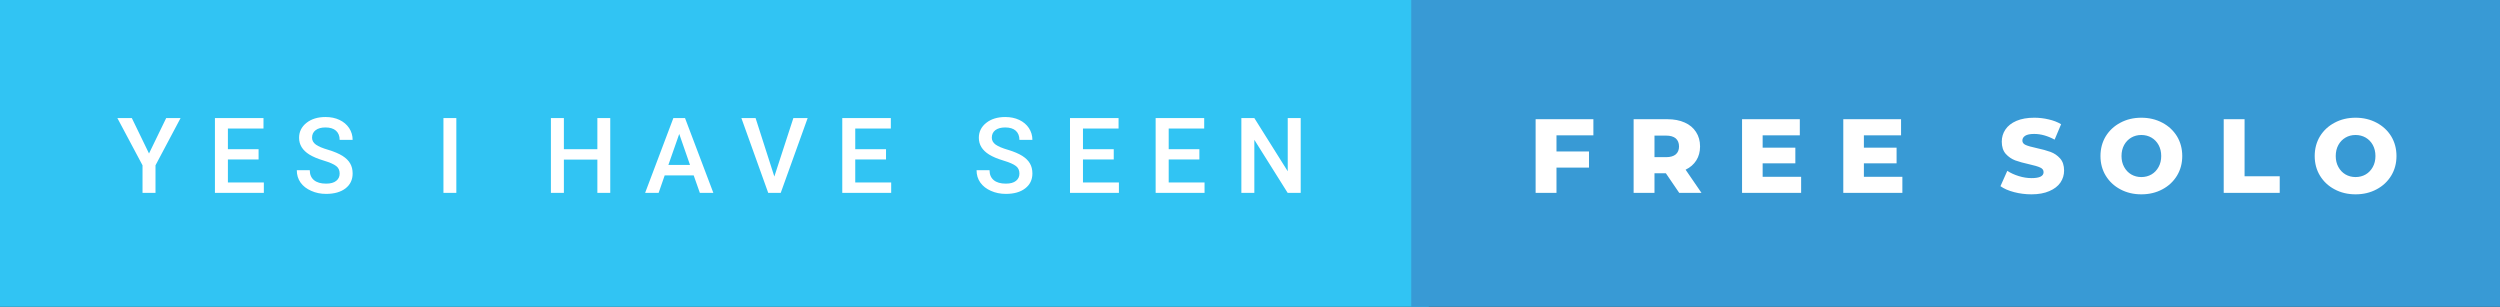 <svg xmlns="http://www.w3.org/2000/svg" width="285.21" height="35" viewBox="0 0 285.21 35"><rect x="0" y="0" width="285.21" height="35" fill="#333333" stroke="none"/><rect class="svg__rect" x="0" y="0" width="163" height="35" fill="#31C4F3"/><rect class="svg__rect" x="161" y="0" width="124.21" height="35" fill="#389AD5"/><path class="svg__text" d="M16.26 18.86L13.39 13.47L15.04 13.47L17.00 17.51L18.96 13.47L20.60 13.47L17.74 18.86L17.74 22L16.26 22L16.26 18.86ZM30.10 22L24.52 22L24.52 13.47L30.06 13.47L30.06 14.66L26.00 14.66L26.00 17.02L29.50 17.02L29.50 18.19L26.00 18.19L26.00 20.82L30.10 20.82L30.10 22ZM33.86 19.42L33.86 19.42L35.34 19.42Q35.34 20.15 35.82 20.55Q36.30 20.95 37.20 20.95L37.20 20.95Q37.97 20.95 38.36 20.63Q38.75 20.32 38.75 19.80L38.75 19.80Q38.75 19.24 38.35 18.94Q37.96 18.63 36.93 18.32Q35.90 18.01 35.29 17.63L35.29 17.63Q34.12 16.90 34.12 15.72L34.12 15.72Q34.12 14.69 34.96 14.02Q35.80 13.35 37.14 13.35L37.14 13.35Q38.04 13.35 38.73 13.68Q39.43 14.01 39.83 14.61Q40.23 15.22 40.23 15.96L40.23 15.96L38.75 15.96Q38.75 15.29 38.33 14.91Q37.91 14.54 37.13 14.54L37.13 14.54Q36.41 14.54 36.01 14.85Q35.60 15.16 35.60 15.71L35.60 15.71Q35.60 16.18 36.04 16.50Q36.47 16.81 37.47 17.10Q38.46 17.40 39.07 17.78Q39.67 18.16 39.95 18.65Q40.23 19.13 40.23 19.79L40.23 19.79Q40.23 20.86 39.42 21.49Q38.60 22.12 37.20 22.12L37.20 22.12Q36.27 22.12 35.50 21.77Q34.72 21.43 34.29 20.83Q33.86 20.22 33.86 19.42ZM52.06 22L50.59 22L50.59 13.47L52.06 13.47L52.06 22ZM64.33 22L62.85 22L62.85 13.47L64.33 13.47L64.33 17.02L68.15 17.02L68.15 13.47L69.62 13.47L69.62 22L68.15 22L68.15 18.21L64.33 18.21L64.33 22ZM75.14 22L73.60 22L76.82 13.47L78.15 13.47L81.38 22L79.84 22L79.14 20.01L75.83 20.01L75.14 22ZM77.49 15.28L76.25 18.82L78.72 18.82L77.49 15.28ZM87.64 22L84.58 13.47L86.20 13.47L88.34 20.14L90.51 13.47L92.14 13.47L89.07 22L87.64 22ZM101.67 22L96.09 22L96.09 13.47L101.63 13.47L101.63 14.66L97.57 14.66L97.57 17.02L101.08 17.02L101.08 18.19L97.57 18.19L97.57 20.82L101.67 20.82L101.67 22ZM111.41 19.42L111.41 19.42L112.89 19.42Q112.89 20.15 113.37 20.55Q113.85 20.95 114.75 20.95L114.75 20.95Q115.52 20.95 115.91 20.63Q116.30 20.32 116.30 19.80L116.30 19.80Q116.30 19.24 115.90 18.94Q115.51 18.63 114.48 18.32Q113.45 18.01 112.84 17.63L112.84 17.63Q111.67 16.90 111.67 15.72L111.67 15.72Q111.67 14.69 112.51 14.02Q113.35 13.35 114.69 13.35L114.69 13.35Q115.58 13.35 116.28 13.68Q116.98 14.01 117.38 14.61Q117.78 15.22 117.78 15.96L117.78 15.96L116.30 15.96Q116.30 15.29 115.88 14.91Q115.46 14.54 114.68 14.54L114.68 14.54Q113.96 14.54 113.55 14.85Q113.15 15.16 113.15 15.71L113.15 15.71Q113.15 16.18 113.59 16.50Q114.02 16.81 115.02 17.10Q116.01 17.40 116.62 17.78Q117.22 18.16 117.50 18.65Q117.78 19.13 117.78 19.79L117.78 19.79Q117.78 20.86 116.96 21.49Q116.15 22.12 114.75 22.12L114.75 22.12Q113.82 22.12 113.04 21.77Q112.27 21.43 111.84 20.83Q111.41 20.22 111.41 19.42ZM127.65 22L122.07 22L122.07 13.47L127.61 13.47L127.61 14.66L123.55 14.66L123.55 17.02L127.06 17.02L127.06 18.19L123.55 18.19L123.55 20.82L127.65 20.82L127.65 22ZM137.42 22L131.84 22L131.84 13.47L137.38 13.47L137.38 14.66L133.33 14.66L133.33 17.02L136.83 17.02L136.83 18.19L133.33 18.19L133.33 20.82L137.42 20.82L137.42 22ZM143.10 22L141.62 22L141.62 13.47L143.10 13.47L146.91 19.54L146.91 13.47L148.39 13.47L148.39 22L146.90 22L143.10 15.95L143.10 22Z" fill="#FFFFFF"/><path class="svg__text" d="M177.57 22L175.19 22L175.19 13.60L181.78 13.60L181.78 15.44L177.57 15.44L177.57 17.28L181.28 17.28L181.28 19.12L177.57 19.12L177.57 22ZM188.75 22L186.37 22L186.37 13.60L190.22 13.60Q191.36 13.60 192.20 13.98Q193.04 14.35 193.49 15.06Q193.95 15.76 193.95 16.71L193.95 16.71Q193.95 17.62 193.52 18.30Q193.09 18.98 192.30 19.36L192.30 19.36L194.11 22L191.57 22L190.05 19.77L188.75 19.77L188.75 22ZM188.75 15.47L188.75 17.93L190.07 17.93Q190.80 17.93 191.18 17.61Q191.55 17.29 191.55 16.71L191.55 16.71Q191.55 16.12 191.18 15.79Q190.80 15.47 190.07 15.47L190.07 15.47L188.75 15.47ZM205.48 22L198.74 22L198.74 13.60L205.33 13.60L205.33 15.44L201.09 15.44L201.09 16.85L204.82 16.85L204.82 18.63L201.09 18.63L201.09 20.17L205.48 20.17L205.48 22ZM217.03 22L210.29 22L210.29 13.60L216.88 13.60L216.88 15.44L212.64 15.44L212.64 16.85L216.37 16.85L216.37 18.63L212.64 18.63L212.64 20.17L217.03 20.17L217.03 22ZM228.22 21.24L228.22 21.24L229.00 19.49Q229.56 19.86 230.31 20.09Q231.05 20.32 231.77 20.32L231.77 20.32Q233.14 20.32 233.14 19.64L233.14 19.64Q233.14 19.28 232.75 19.11Q232.36 18.93 231.50 18.74L231.50 18.74Q230.55 18.53 229.91 18.30Q229.28 18.06 228.82 17.55Q228.37 17.03 228.37 16.16L228.37 16.16Q228.37 15.39 228.79 14.77Q229.21 14.15 230.04 13.79Q230.88 13.43 232.08 13.43L232.08 13.43Q232.91 13.43 233.71 13.62Q234.52 13.80 235.14 14.17L235.14 14.17L234.40 15.93Q233.20 15.28 232.07 15.28L232.07 15.28Q231.36 15.28 231.04 15.49Q230.72 15.70 230.72 16.04L230.72 16.04Q230.72 16.37 231.10 16.54Q231.48 16.71 232.33 16.89L232.33 16.89Q233.30 17.10 233.93 17.33Q234.56 17.56 235.02 18.07Q235.48 18.58 235.48 19.46L235.48 19.46Q235.48 20.21 235.06 20.83Q234.64 21.44 233.80 21.80Q232.96 22.17 231.76 22.17L231.76 22.17Q230.74 22.17 229.78 21.92Q228.82 21.67 228.22 21.24ZM239.63 17.80L239.63 17.80Q239.63 16.55 240.23 15.55Q240.84 14.56 241.90 14.00Q242.96 13.43 244.29 13.43L244.29 13.43Q245.62 13.43 246.69 14.00Q247.75 14.56 248.36 15.55Q248.96 16.55 248.96 17.80L248.96 17.80Q248.96 19.05 248.36 20.04Q247.75 21.04 246.69 21.60Q245.63 22.17 244.29 22.17L244.29 22.17Q242.96 22.17 241.90 21.60Q240.84 21.04 240.23 20.04Q239.63 19.05 239.63 17.80ZM242.03 17.80L242.03 17.80Q242.03 18.51 242.33 19.05Q242.63 19.60 243.14 19.90Q243.66 20.20 244.29 20.20L244.29 20.20Q244.93 20.20 245.45 19.90Q245.96 19.60 246.26 19.05Q246.56 18.51 246.56 17.80L246.56 17.80Q246.56 17.09 246.26 16.54Q245.96 16 245.45 15.70Q244.93 15.40 244.29 15.40L244.29 15.40Q243.65 15.40 243.14 15.70Q242.63 16 242.33 16.54Q242.03 17.09 242.03 17.80ZM260.08 22L253.69 22L253.69 13.60L256.07 13.60L256.07 20.11L260.08 20.11L260.08 22ZM264.07 17.80L264.07 17.80Q264.07 16.55 264.67 15.55Q265.28 14.56 266.34 14.00Q267.40 13.43 268.73 13.43L268.73 13.43Q270.06 13.43 271.13 14.00Q272.19 14.56 272.80 15.55Q273.40 16.55 273.40 17.80L273.40 17.80Q273.40 19.05 272.80 20.04Q272.19 21.04 271.13 21.60Q270.07 22.17 268.73 22.17L268.73 22.17Q267.40 22.17 266.34 21.60Q265.28 21.04 264.67 20.04Q264.07 19.05 264.07 17.80ZM266.47 17.80L266.47 17.80Q266.47 18.51 266.77 19.05Q267.07 19.60 267.58 19.90Q268.10 20.20 268.73 20.20L268.73 20.20Q269.37 20.20 269.89 19.90Q270.40 19.60 270.70 19.05Q271.00 18.51 271.00 17.80L271.00 17.80Q271.00 17.09 270.70 16.54Q270.40 16 269.89 15.70Q269.37 15.40 268.73 15.40L268.73 15.40Q268.09 15.40 267.58 15.70Q267.07 16 266.77 16.54Q266.47 17.09 266.47 17.80Z" fill="#FFFFFF" x="174"/></svg>